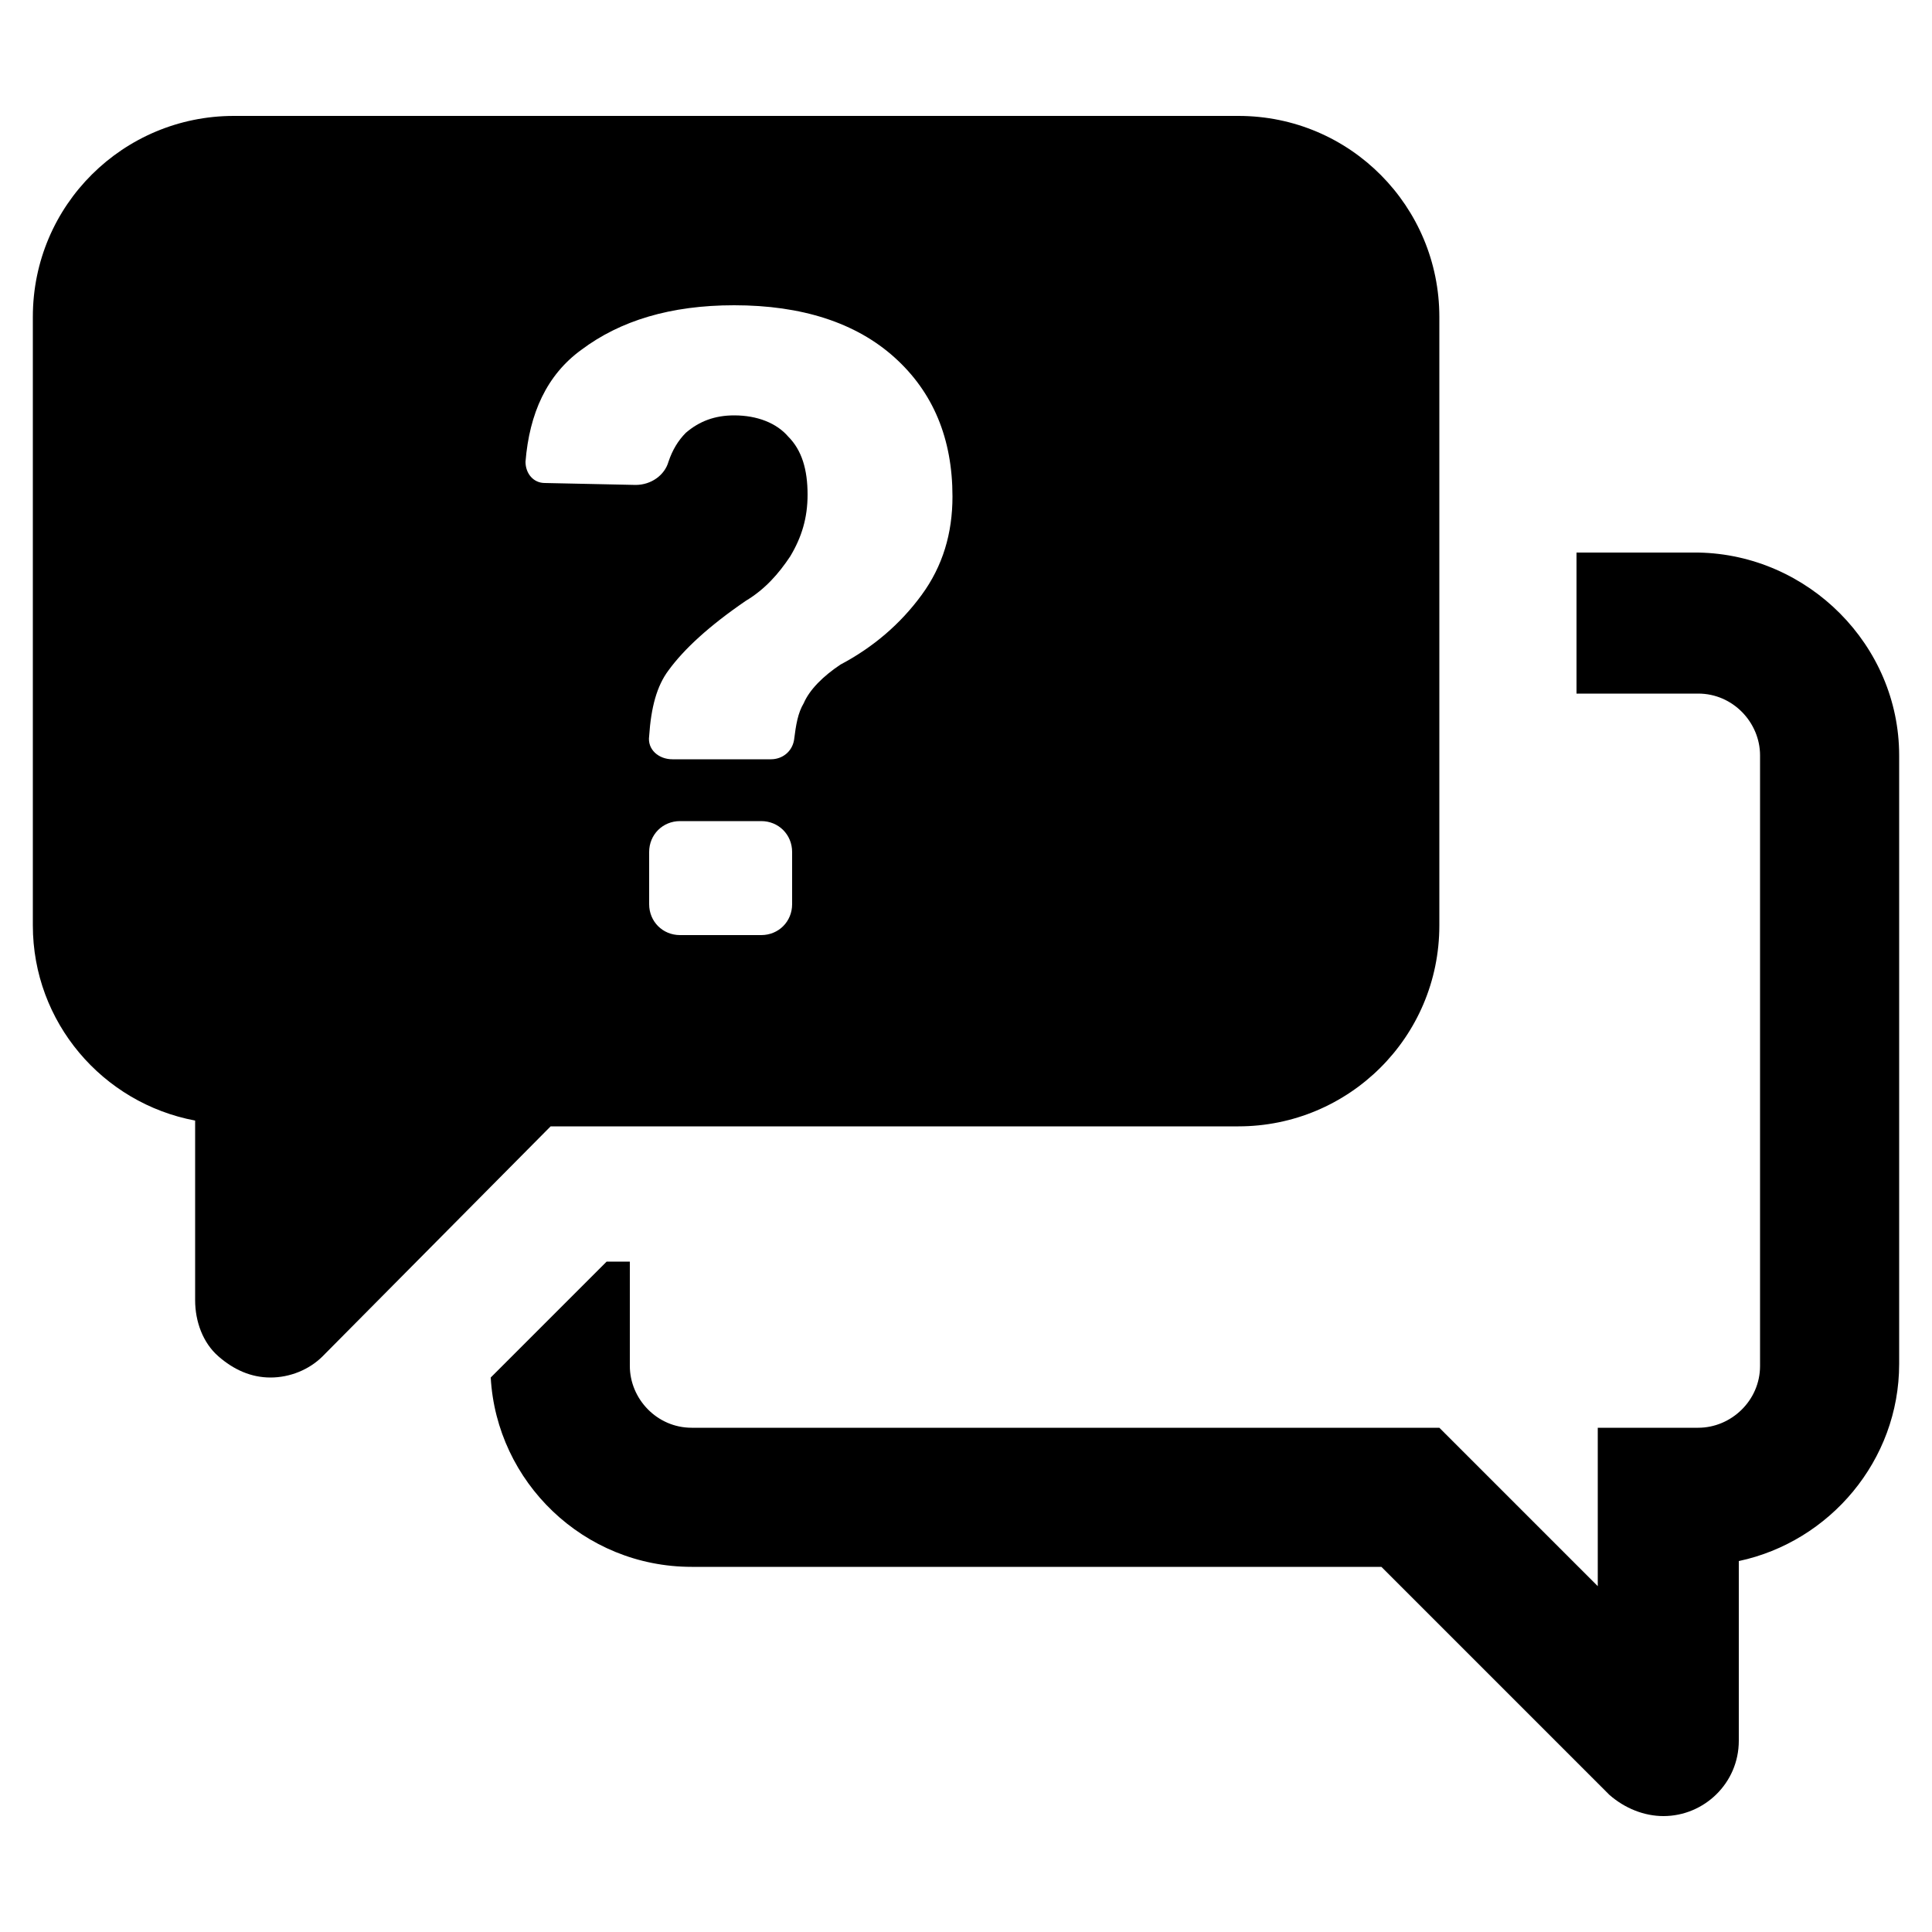 <svg height='300px' width='300px'  fill="#000000" xmlns="http://www.w3.org/2000/svg" xmlns:xlink="http://www.w3.org/1999/xlink" version="1.1" x="0px" y="0px" viewBox="0 0 100 100" enable-background="new 0 0 100 100" xml:space="preserve"><path d="M98.3,39.1v31.5c0,5-3.6,9.2-8.3,10.2v9.3c0,2.2-1.8,3.9-3.9,3.9c-1,0-2-0.4-2.8-1.1L71.5,81.1H35.8  c-5.6,0-10.1-4.4-10.4-9.8l6-6h1.2v5.4c0,1.7,1.4,3.2,3.2,3.2h38.7l8.2,8.2v-8.2h5.2c1.7,0,3.2-1.4,3.2-3.2V39.1  c0-1.7-1.4-3.2-3.2-3.2h-6.3v-7.3h6.3C93.6,28.7,98.3,33.4,98.3,39.1z M1.7,47.9V16.4c0-5.8,4.7-10.4,10.4-10.4h52  c5.8,0,10.4,4.7,10.4,10.4v31.5c0,5.8-4.7,10.4-10.4,10.4H28.5L16.7,70.2C16,70.9,15,71.3,14,71.3c-1,0-1.9-0.4-2.7-1.1  c-0.8-0.7-1.2-1.8-1.2-2.9v-9.3C5.3,57.1,1.7,52.9,1.7,47.9z M41,44.1c0-0.9-0.7-1.6-1.6-1.6h-4.2c-0.9,0-1.6,0.7-1.6,1.6v2.7  c0,0.9,0.7,1.6,1.6,1.6h4.2c0.9,0,1.6-0.7,1.6-1.6V44.1z M27.2,23.9c0,0.6,0.4,1.1,1,1.1l4.7,0.1c0.8,0,1.5-0.5,1.7-1.2  c0.2-0.6,0.5-1.1,0.9-1.5c0.7-0.6,1.5-0.9,2.5-0.9c1.2,0,2.2,0.4,2.8,1.1c0.7,0.7,1,1.7,1,3c0,1.2-0.3,2.2-0.9,3.2  c-0.6,0.9-1.3,1.7-2.3,2.3c-1.9,1.3-3.2,2.5-4,3.6c-0.6,0.8-0.9,1.9-1,3.4c-0.1,0.7,0.5,1.2,1.2,1.2h5.1c0.6,0,1.1-0.4,1.2-1  c0.1-0.8,0.2-1.4,0.5-1.9c0.3-0.7,1-1.4,1.9-2c1.7-0.9,3.1-2.1,4.2-3.6c1.1-1.5,1.6-3.2,1.6-5.1c0-3-1-5.4-3-7.2  c-2-1.8-4.8-2.7-8.3-2.7c-3.3,0-5.9,0.8-7.9,2.3C28.3,19.4,27.4,21.4,27.2,23.9z"></path></svg>